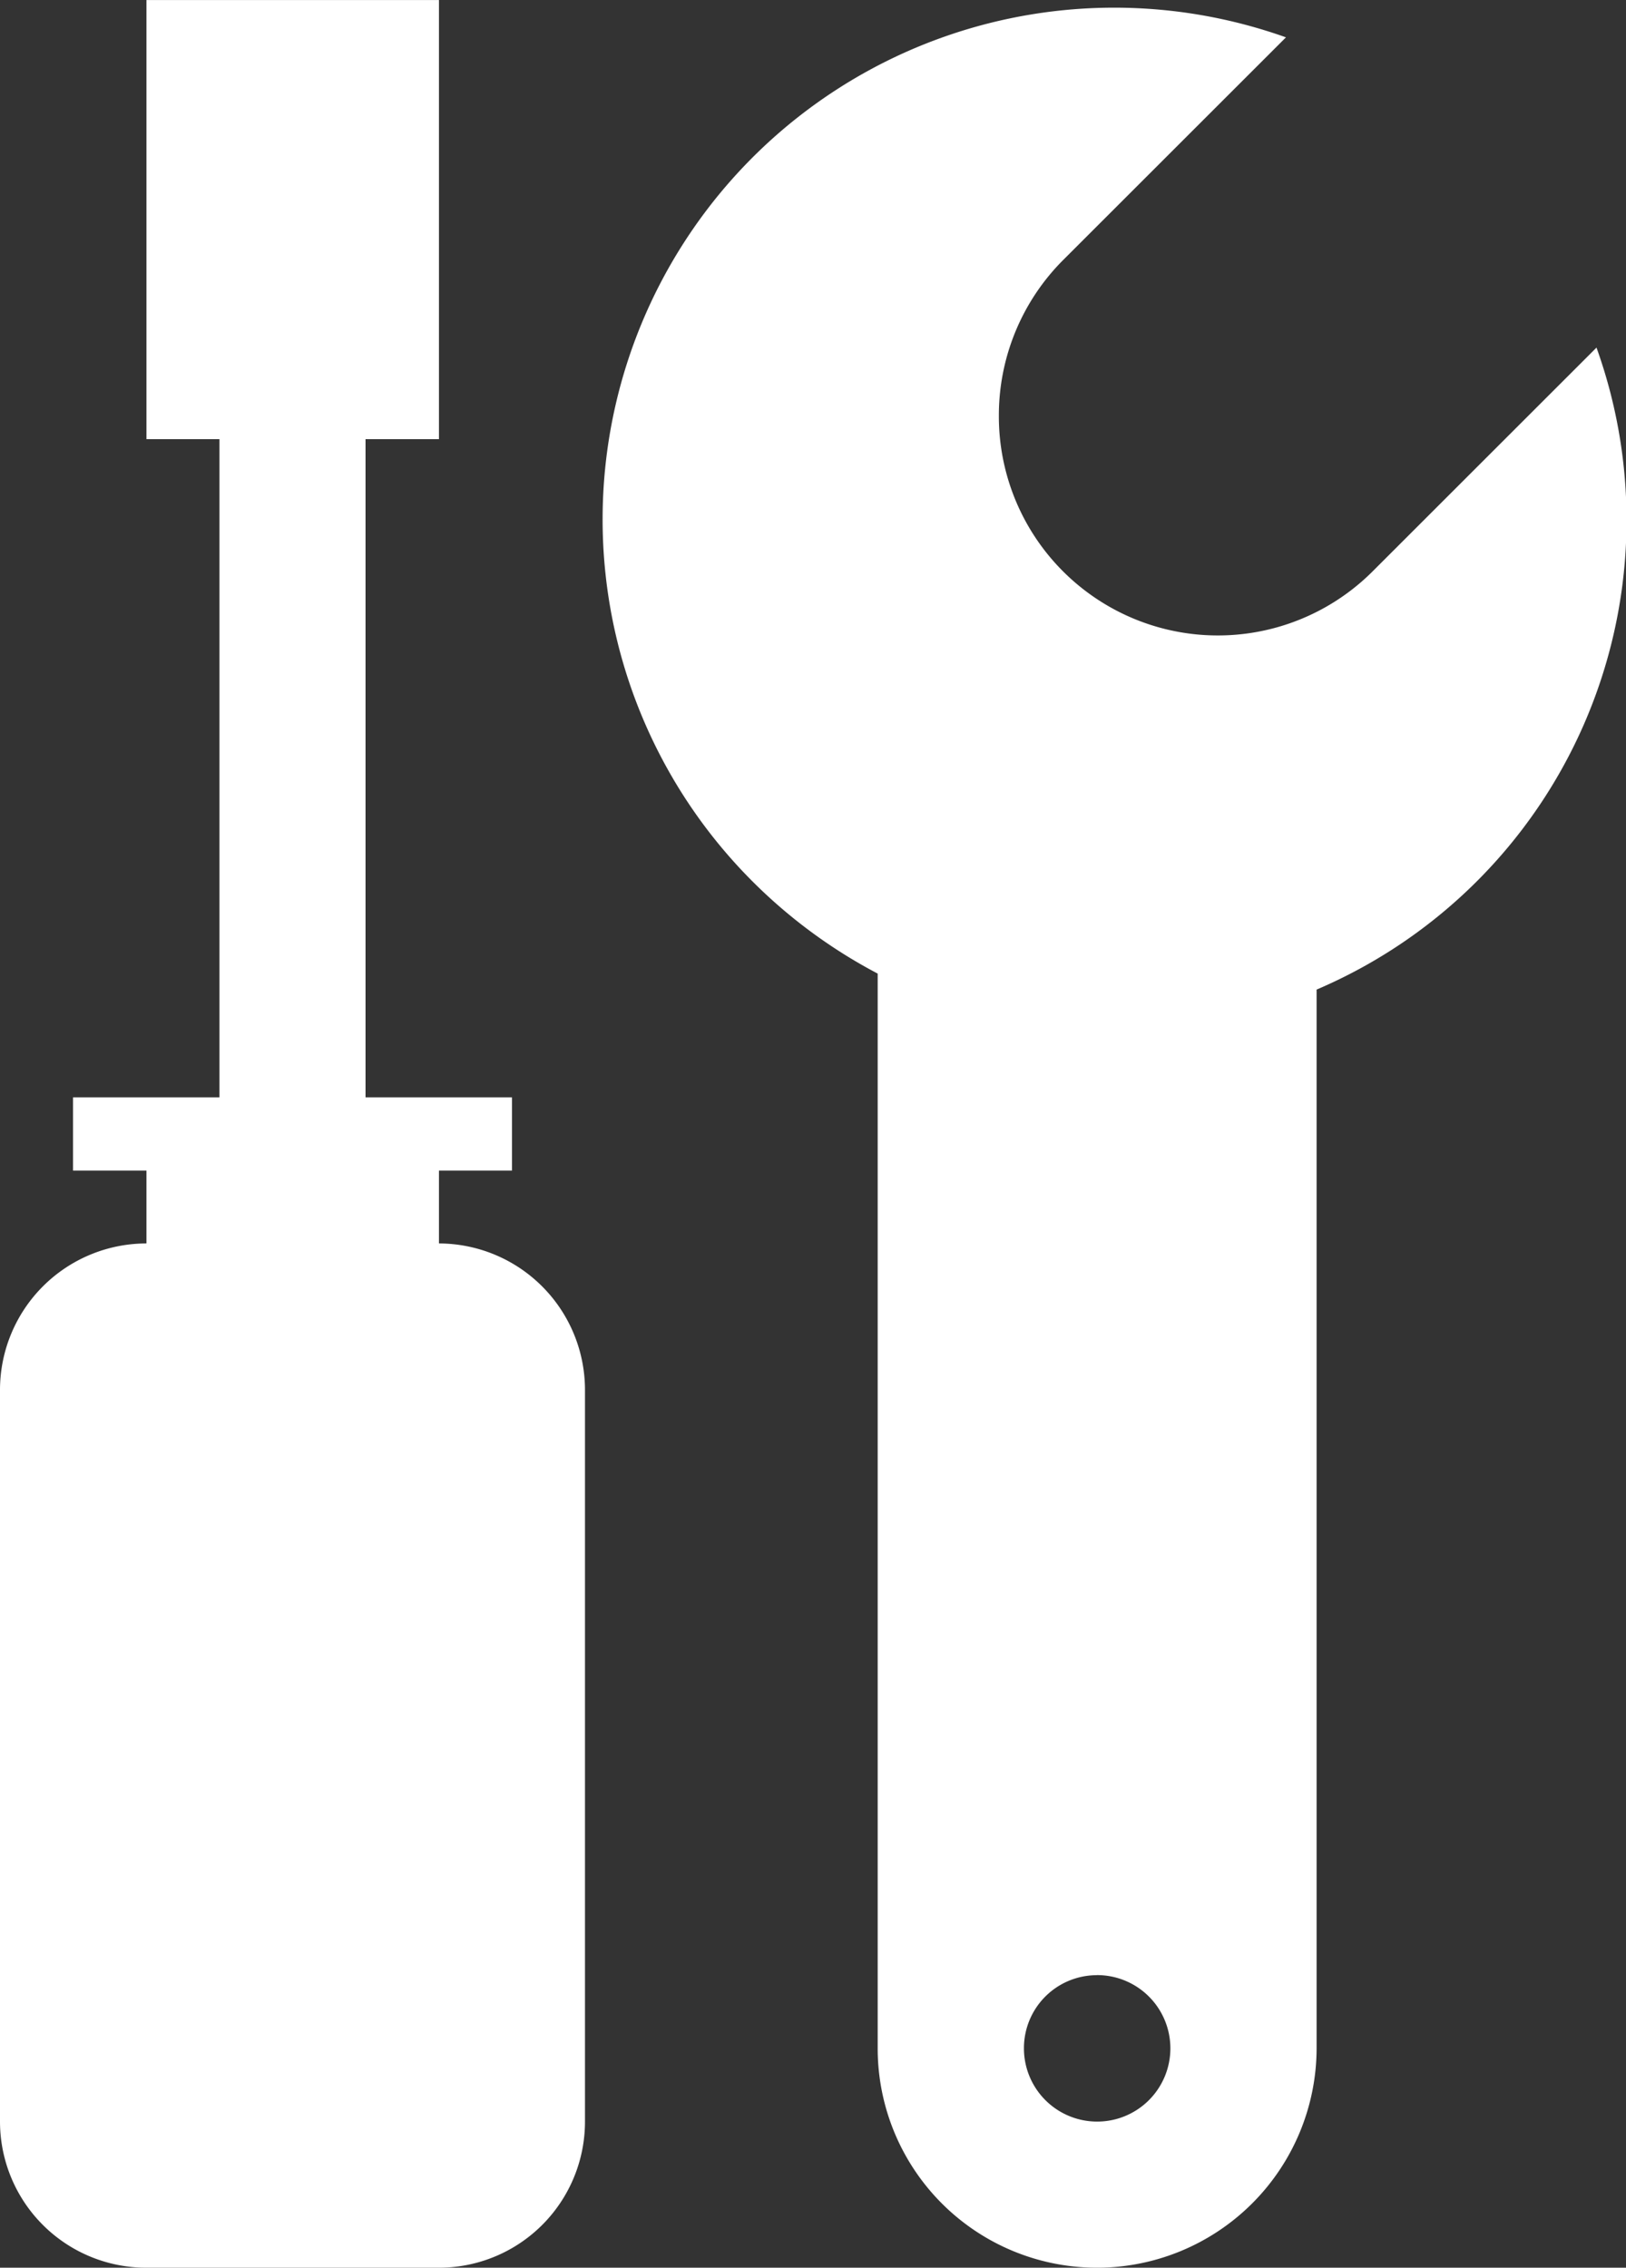 <?xml version="1.0"?>
<svg xmlns="http://www.w3.org/2000/svg" xmlns:xlink="http://www.w3.org/1999/xlink" id="Gruppe_272" data-name="Gruppe 272" width="70.154" height="97.809" viewBox="0 0 70.154 97.809">
  <rect x="0" y="0" width="70.154" height="97.809" fill="#333333" stroke="none"/>
  <defs>
    <clipPath id="clip-path">
      <rect id="Rechteck_244" data-name="Rechteck 244" width="70.154" height="97.809" fill="none"/>
    </clipPath>
  </defs>
  <g id="Gruppe_271" data-name="Gruppe 271" transform="translate(0 0)" clip-path="url(#clip-path)">
    <path id="Pfad_219" data-name="Pfad 219" d="M0,59.949V91.508a6.306,6.306,0,0,0,6.319,6.3h12.62a6.3,6.3,0,0,0,6.3-6.3V59.949a6.317,6.317,0,0,0-6.3-6.319V50.488h3.151V47.329H15.771V18.939h3.168V0H6.319V18.939H9.469V47.329H3.151v3.159H6.319V53.63A6.32,6.32,0,0,0,0,59.949" transform="translate(0 0.002)" fill="#fff"/>
    <path id="Pfad_220" data-name="Pfad 220" d="M24.315,97.518A9.481,9.481,0,0,0,33.8,88.048V42.39A22.017,22.017,0,0,0,45.876,14.7l-9.642,9.634a9.448,9.448,0,0,1-16.143-6.691,9.478,9.478,0,0,1,2.753-6.7l9.634-9.625A22.075,22.075,0,0,0,9.471,37.733,22.318,22.318,0,0,0,14.863,41.7V88.048a9.457,9.457,0,0,0,9.452,9.469m0-12.62a3.159,3.159,0,1,1-3.142,3.151A3.147,3.147,0,0,1,24.315,84.9" transform="translate(23.005 0.293)" fill="#fff"/>
  </g>
</svg>
